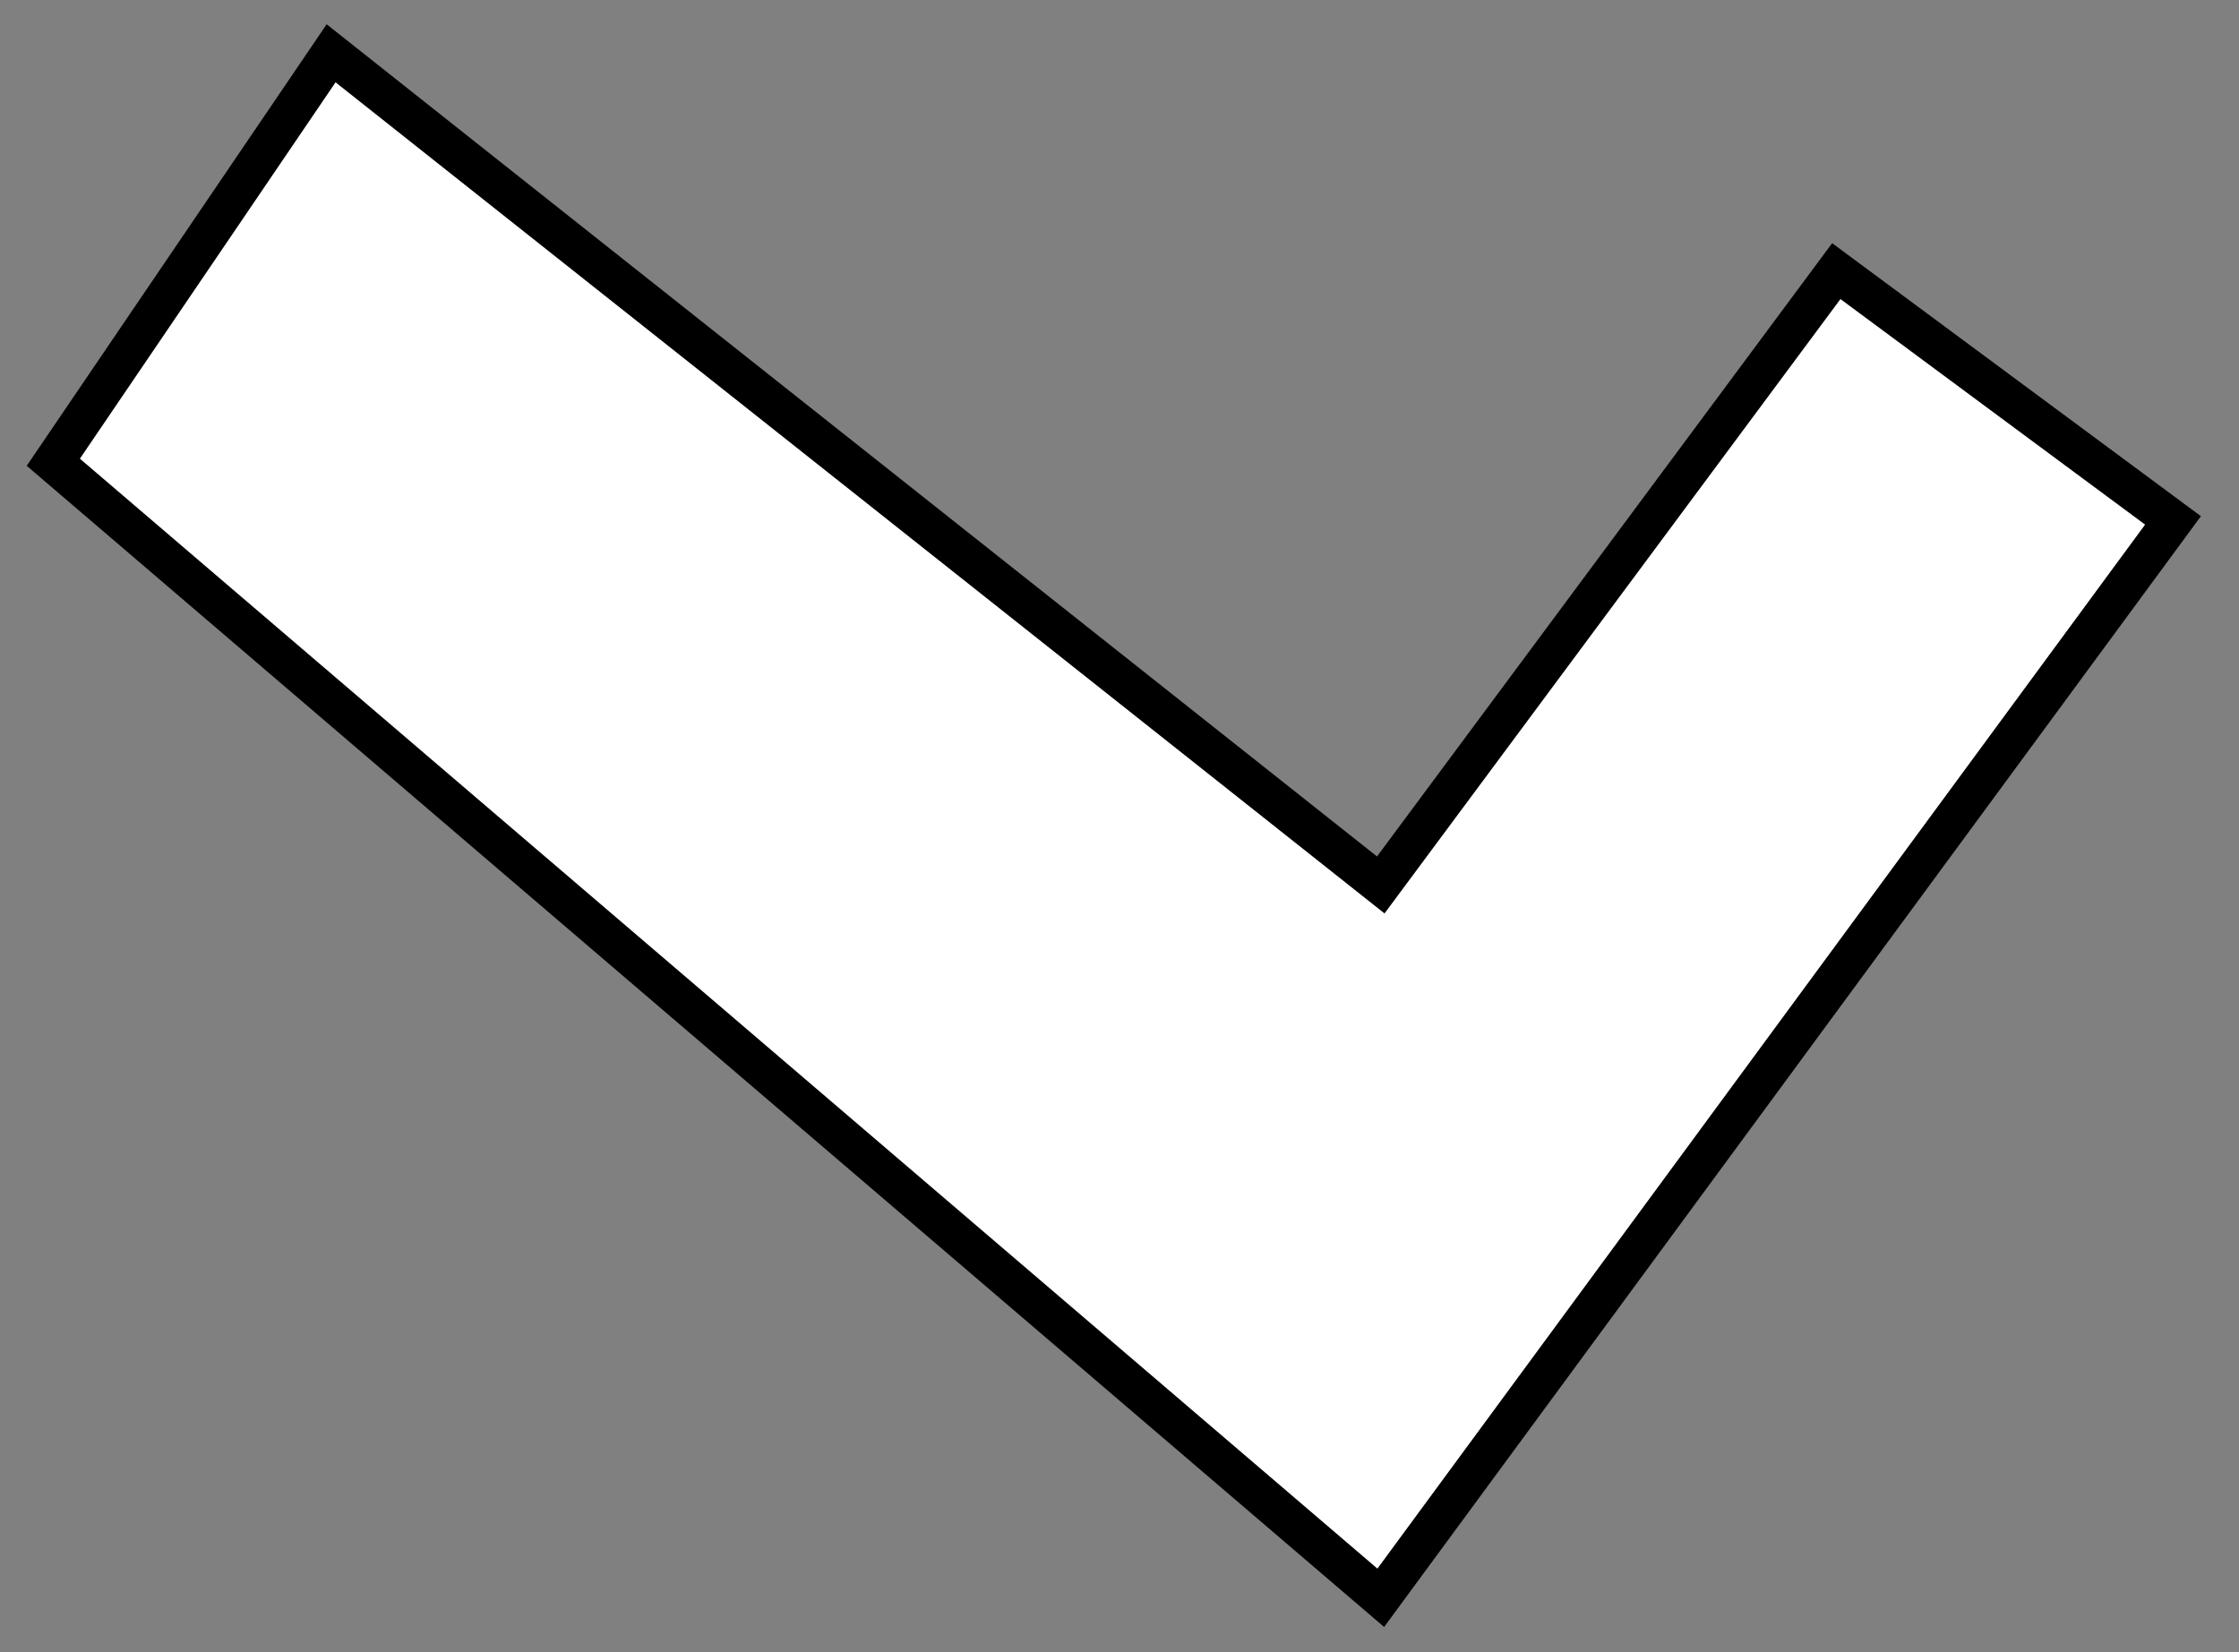 <?xml version="1.0" encoding="utf-8"?>
<svg xmlns="http://www.w3.org/2000/svg" fill="none" height="100%" overflow="visible" preserveAspectRatio="none" style="display: block;" viewBox="0 0 42 31" width="100%">
<rect x="0" y="0" width="42" height="31" fill="#808080" stroke="none"/>
<path d="M6.211 1L1 8.673L25.901 29.979L40.762 9.764L34.446 5.087L25.901 16.604L6.211 1Z" fill="white" id="Vector 64" stroke="black" stroke-width="0.75"/>
</svg>